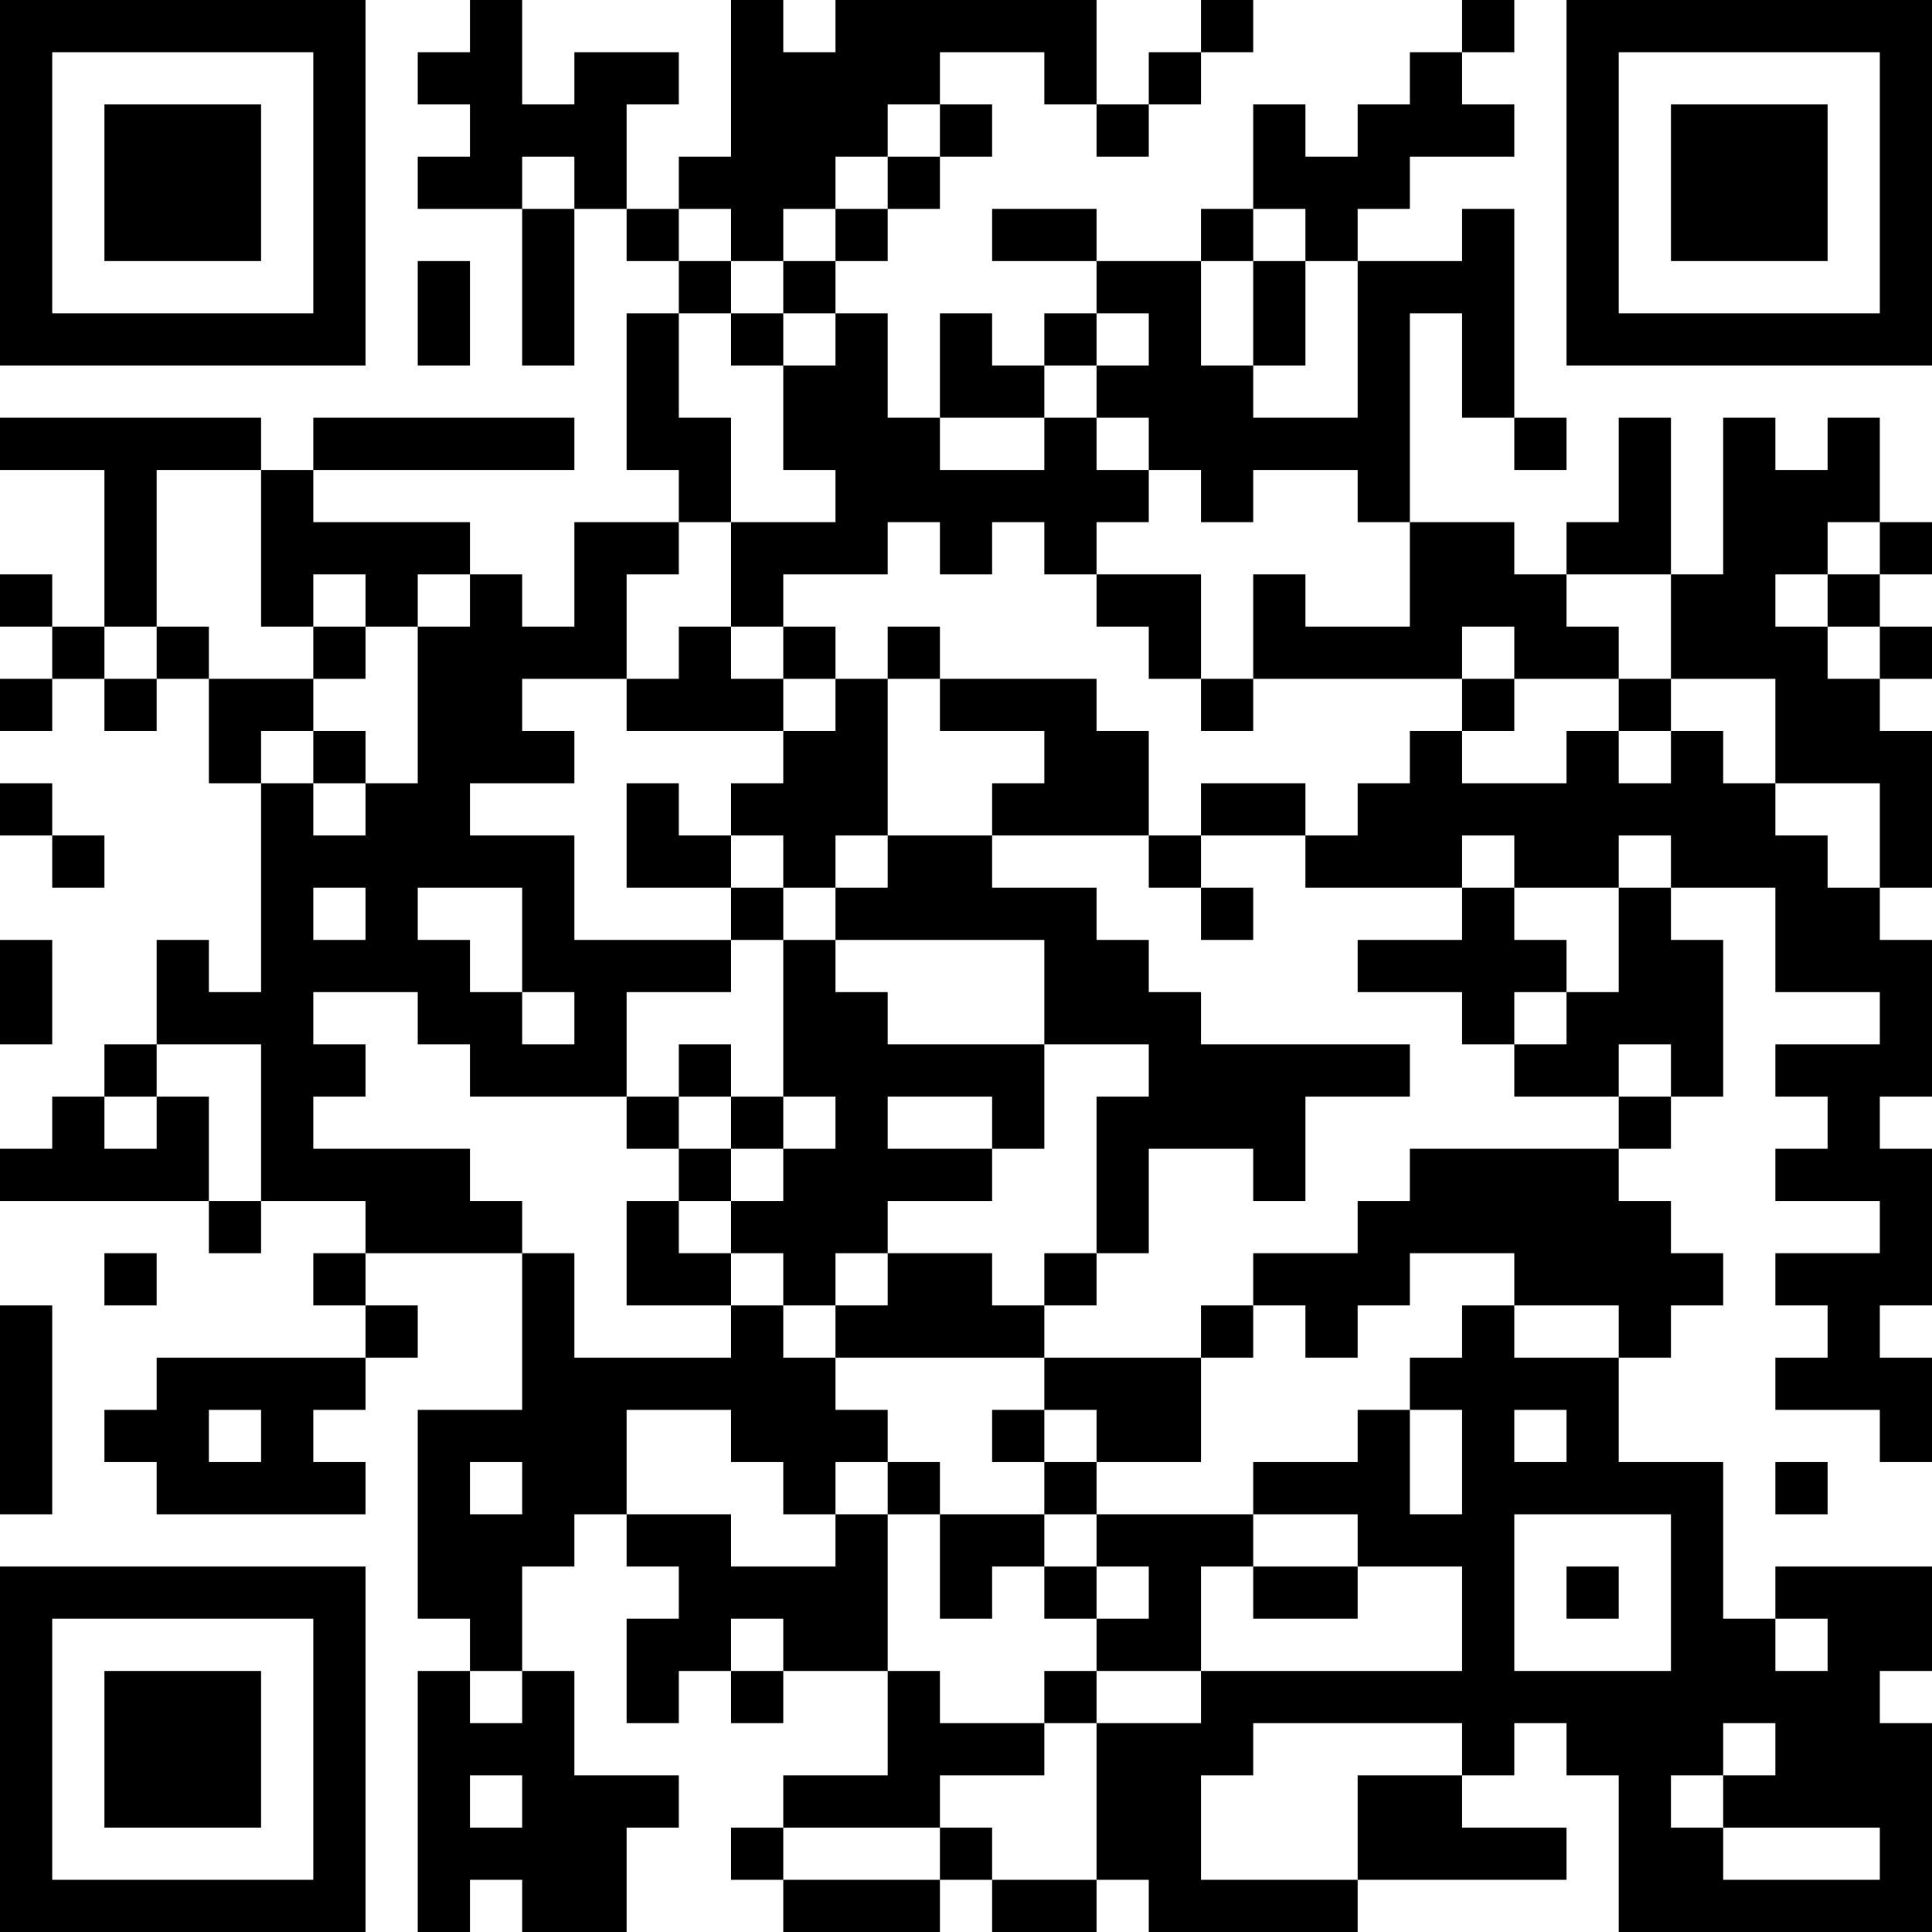 <?xml version="1.0" encoding="UTF-8"?>
<svg xmlns="http://www.w3.org/2000/svg" version="1.1" width="400" height="400" viewBox="0 0 400 400"><rect x="0" y="0" width="400" height="400" fill="#ffffff"/><g transform="scale(10.811)"><g transform="translate(0,0)"><path fill-rule="evenodd" d="M9 0L9 1L8 1L8 2L9 2L9 3L8 3L8 4L10 4L10 7L11 7L11 4L12 4L12 5L13 5L13 6L12 6L12 9L13 9L13 10L11 10L11 12L10 12L10 11L9 11L9 10L6 10L6 9L11 9L11 8L6 8L6 9L5 9L5 8L0 8L0 9L2 9L2 12L1 12L1 11L0 11L0 12L1 12L1 13L0 13L0 14L1 14L1 13L2 13L2 14L3 14L3 13L4 13L4 15L5 15L5 19L4 19L4 18L3 18L3 20L2 20L2 21L1 21L1 22L0 22L0 23L4 23L4 24L5 24L5 23L7 23L7 24L6 24L6 25L7 25L7 26L3 26L3 27L2 27L2 28L3 28L3 29L7 29L7 28L6 28L6 27L7 27L7 26L8 26L8 25L7 25L7 24L10 24L10 27L8 27L8 31L9 31L9 32L8 32L8 37L9 37L9 36L10 36L10 37L12 37L12 35L13 35L13 34L11 34L11 32L10 32L10 30L11 30L11 29L12 29L12 30L13 30L13 31L12 31L12 33L13 33L13 32L14 32L14 33L15 33L15 32L17 32L17 34L15 34L15 35L14 35L14 36L15 36L15 37L18 37L18 36L19 36L19 37L21 37L21 36L22 36L22 37L26 37L26 36L30 36L30 35L28 35L28 34L29 34L29 33L30 33L30 34L31 34L31 37L37 37L37 33L36 33L36 32L37 32L37 30L34 30L34 31L33 31L33 28L31 28L31 26L32 26L32 25L33 25L33 24L32 24L32 23L31 23L31 22L32 22L32 21L33 21L33 18L32 18L32 17L34 17L34 19L36 19L36 20L34 20L34 21L35 21L35 22L34 22L34 23L36 23L36 24L34 24L34 25L35 25L35 26L34 26L34 27L36 27L36 28L37 28L37 26L36 26L36 25L37 25L37 22L36 22L36 21L37 21L37 18L36 18L36 17L37 17L37 14L36 14L36 13L37 13L37 12L36 12L36 11L37 11L37 10L36 10L36 8L35 8L35 9L34 9L34 8L33 8L33 11L32 11L32 8L31 8L31 10L30 10L30 11L29 11L29 10L27 10L27 6L28 6L28 8L29 8L29 9L30 9L30 8L29 8L29 4L28 4L28 5L26 5L26 4L27 4L27 3L29 3L29 2L28 2L28 1L29 1L29 0L28 0L28 1L27 1L27 2L26 2L26 3L25 3L25 2L24 2L24 4L23 4L23 5L21 5L21 4L19 4L19 5L21 5L21 6L20 6L20 7L19 7L19 6L18 6L18 8L17 8L17 6L16 6L16 5L17 5L17 4L18 4L18 3L19 3L19 2L18 2L18 1L20 1L20 2L21 2L21 3L22 3L22 2L23 2L23 1L24 1L24 0L23 0L23 1L22 1L22 2L21 2L21 0L16 0L16 1L15 1L15 0L14 0L14 3L13 3L13 4L12 4L12 2L13 2L13 1L11 1L11 2L10 2L10 0ZM17 2L17 3L16 3L16 4L15 4L15 5L14 5L14 4L13 4L13 5L14 5L14 6L13 6L13 8L14 8L14 10L13 10L13 11L12 11L12 13L10 13L10 14L11 14L11 15L9 15L9 16L11 16L11 18L14 18L14 19L12 19L12 21L9 21L9 20L8 20L8 19L6 19L6 20L7 20L7 21L6 21L6 22L9 22L9 23L10 23L10 24L11 24L11 26L14 26L14 25L15 25L15 26L16 26L16 27L17 27L17 28L16 28L16 29L15 29L15 28L14 28L14 27L12 27L12 29L14 29L14 30L16 30L16 29L17 29L17 32L18 32L18 33L20 33L20 34L18 34L18 35L15 35L15 36L18 36L18 35L19 35L19 36L21 36L21 33L23 33L23 32L28 32L28 30L26 30L26 29L24 29L24 28L26 28L26 27L27 27L27 29L28 29L28 27L27 27L27 26L28 26L28 25L29 25L29 26L31 26L31 25L29 25L29 24L27 24L27 25L26 25L26 26L25 26L25 25L24 25L24 24L26 24L26 23L27 23L27 22L31 22L31 21L32 21L32 20L31 20L31 21L29 21L29 20L30 20L30 19L31 19L31 17L32 17L32 16L31 16L31 17L29 17L29 16L28 16L28 17L25 17L25 16L26 16L26 15L27 15L27 14L28 14L28 15L30 15L30 14L31 14L31 15L32 15L32 14L33 14L33 15L34 15L34 16L35 16L35 17L36 17L36 15L34 15L34 13L32 13L32 11L30 11L30 12L31 12L31 13L29 13L29 12L28 12L28 13L24 13L24 11L25 11L25 12L27 12L27 10L26 10L26 9L24 9L24 10L23 10L23 9L22 9L22 8L21 8L21 7L22 7L22 6L21 6L21 7L20 7L20 8L18 8L18 9L20 9L20 8L21 8L21 9L22 9L22 10L21 10L21 11L20 11L20 10L19 10L19 11L18 11L18 10L17 10L17 11L15 11L15 12L14 12L14 10L16 10L16 9L15 9L15 7L16 7L16 6L15 6L15 5L16 5L16 4L17 4L17 3L18 3L18 2ZM10 3L10 4L11 4L11 3ZM24 4L24 5L23 5L23 7L24 7L24 8L26 8L26 5L25 5L25 4ZM8 5L8 7L9 7L9 5ZM24 5L24 7L25 7L25 5ZM14 6L14 7L15 7L15 6ZM3 9L3 12L2 12L2 13L3 13L3 12L4 12L4 13L6 13L6 14L5 14L5 15L6 15L6 16L7 16L7 15L8 15L8 12L9 12L9 11L8 11L8 12L7 12L7 11L6 11L6 12L5 12L5 9ZM35 10L35 11L34 11L34 12L35 12L35 13L36 13L36 12L35 12L35 11L36 11L36 10ZM21 11L21 12L22 12L22 13L23 13L23 14L24 14L24 13L23 13L23 11ZM6 12L6 13L7 13L7 12ZM13 12L13 13L12 13L12 14L15 14L15 15L14 15L14 16L13 16L13 15L12 15L12 17L14 17L14 18L15 18L15 21L14 21L14 20L13 20L13 21L12 21L12 22L13 22L13 23L12 23L12 25L14 25L14 24L15 24L15 25L16 25L16 26L20 26L20 27L19 27L19 28L20 28L20 29L18 29L18 28L17 28L17 29L18 29L18 31L19 31L19 30L20 30L20 31L21 31L21 32L20 32L20 33L21 33L21 32L23 32L23 30L24 30L24 31L26 31L26 30L24 30L24 29L21 29L21 28L23 28L23 26L24 26L24 25L23 25L23 26L20 26L20 25L21 25L21 24L22 24L22 22L24 22L24 23L25 23L25 21L27 21L27 20L23 20L23 19L22 19L22 18L21 18L21 17L19 17L19 16L22 16L22 17L23 17L23 18L24 18L24 17L23 17L23 16L25 16L25 15L23 15L23 16L22 16L22 14L21 14L21 13L18 13L18 12L17 12L17 13L16 13L16 12L15 12L15 13L14 13L14 12ZM15 13L15 14L16 14L16 13ZM17 13L17 16L16 16L16 17L15 17L15 16L14 16L14 17L15 17L15 18L16 18L16 19L17 19L17 20L20 20L20 22L19 22L19 21L17 21L17 22L19 22L19 23L17 23L17 24L16 24L16 25L17 25L17 24L19 24L19 25L20 25L20 24L21 24L21 21L22 21L22 20L20 20L20 18L16 18L16 17L17 17L17 16L19 16L19 15L20 15L20 14L18 14L18 13ZM28 13L28 14L29 14L29 13ZM31 13L31 14L32 14L32 13ZM6 14L6 15L7 15L7 14ZM0 15L0 16L1 16L1 17L2 17L2 16L1 16L1 15ZM6 17L6 18L7 18L7 17ZM8 17L8 18L9 18L9 19L10 19L10 20L11 20L11 19L10 19L10 17ZM28 17L28 18L26 18L26 19L28 19L28 20L29 20L29 19L30 19L30 18L29 18L29 17ZM0 18L0 20L1 20L1 18ZM3 20L3 21L2 21L2 22L3 22L3 21L4 21L4 23L5 23L5 20ZM13 21L13 22L14 22L14 23L13 23L13 24L14 24L14 23L15 23L15 22L16 22L16 21L15 21L15 22L14 22L14 21ZM2 24L2 25L3 25L3 24ZM0 25L0 29L1 29L1 25ZM4 27L4 28L5 28L5 27ZM20 27L20 28L21 28L21 27ZM29 27L29 28L30 28L30 27ZM9 28L9 29L10 29L10 28ZM34 28L34 29L35 29L35 28ZM20 29L20 30L21 30L21 31L22 31L22 30L21 30L21 29ZM29 29L29 32L32 32L32 29ZM30 30L30 31L31 31L31 30ZM14 31L14 32L15 32L15 31ZM34 31L34 32L35 32L35 31ZM9 32L9 33L10 33L10 32ZM24 33L24 34L23 34L23 36L26 36L26 34L28 34L28 33ZM33 33L33 34L32 34L32 35L33 35L33 36L36 36L36 35L33 35L33 34L34 34L34 33ZM9 34L9 35L10 35L10 34ZM0 0L0 7L7 7L7 0ZM1 1L1 6L6 6L6 1ZM2 2L2 5L5 5L5 2ZM30 0L30 7L37 7L37 0ZM31 1L31 6L36 6L36 1ZM32 2L32 5L35 5L35 2ZM0 30L0 37L7 37L7 30ZM1 31L1 36L6 36L6 31ZM2 32L2 35L5 35L5 32Z" fill="#000000"/></g></g></svg>
